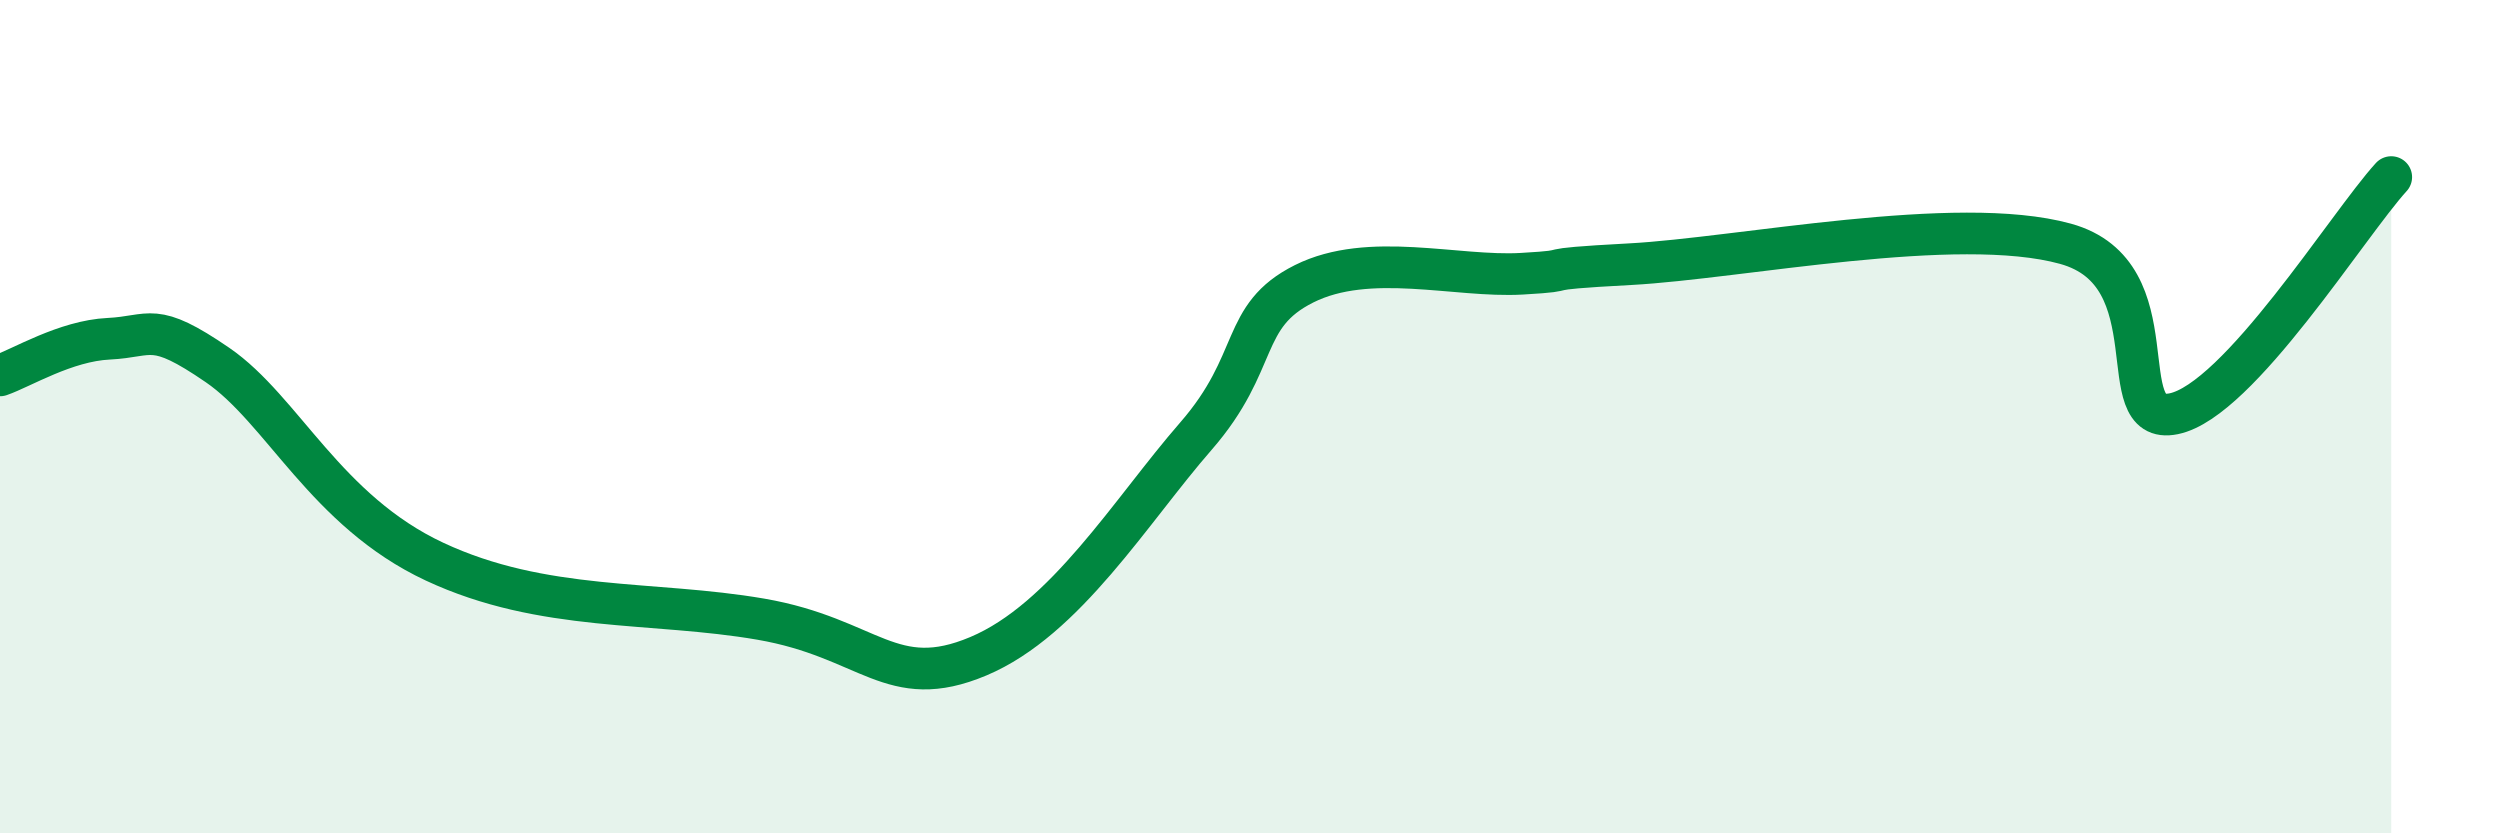 
    <svg width="60" height="20" viewBox="0 0 60 20" xmlns="http://www.w3.org/2000/svg">
      <path
        d="M 0,9.01 C 0.52,8.83 1.57,8.18 2.61,8.13 C 3.65,8.08 3.66,7.69 5.22,8.76 C 6.78,9.83 7.82,12.26 10.43,13.48 C 13.04,14.7 15.65,14.41 18.26,14.86 C 20.87,15.31 21.39,16.63 23.48,15.75 C 25.57,14.87 27.14,12.26 28.7,10.47 C 30.26,8.68 29.74,7.59 31.3,6.81 C 32.86,6.03 34.95,6.66 36.52,6.57 C 38.09,6.48 36.52,6.48 39.13,6.34 C 41.74,6.2 46.96,5.13 49.57,5.85 C 52.18,6.57 50.61,10.25 52.17,9.93 C 53.73,9.61 56.35,5.39 57.39,4.25L57.39 20L0 20Z"
        fill="#008740"
        opacity="0.1"
        stroke-linecap="round"
        stroke-linejoin="round"
      />
      <path
        d="M 0,9.01 C 0.52,8.83 1.57,8.18 2.61,8.13 C 3.65,8.08 3.66,7.69 5.22,8.76 C 6.78,9.83 7.82,12.26 10.43,13.48 C 13.04,14.7 15.65,14.41 18.26,14.86 C 20.87,15.31 21.39,16.63 23.48,15.75 C 25.57,14.87 27.14,12.26 28.7,10.47 C 30.26,8.68 29.74,7.59 31.3,6.81 C 32.86,6.03 34.95,6.66 36.52,6.57 C 38.09,6.48 36.52,6.48 39.13,6.34 C 41.74,6.2 46.96,5.13 49.57,5.85 C 52.18,6.57 50.61,10.25 52.17,9.93 C 53.73,9.61 56.35,5.39 57.39,4.25"
        stroke="#008740"
        stroke-width="1"
        fill="none"
        stroke-linecap="round"
        stroke-linejoin="round"
      />
    </svg>
  